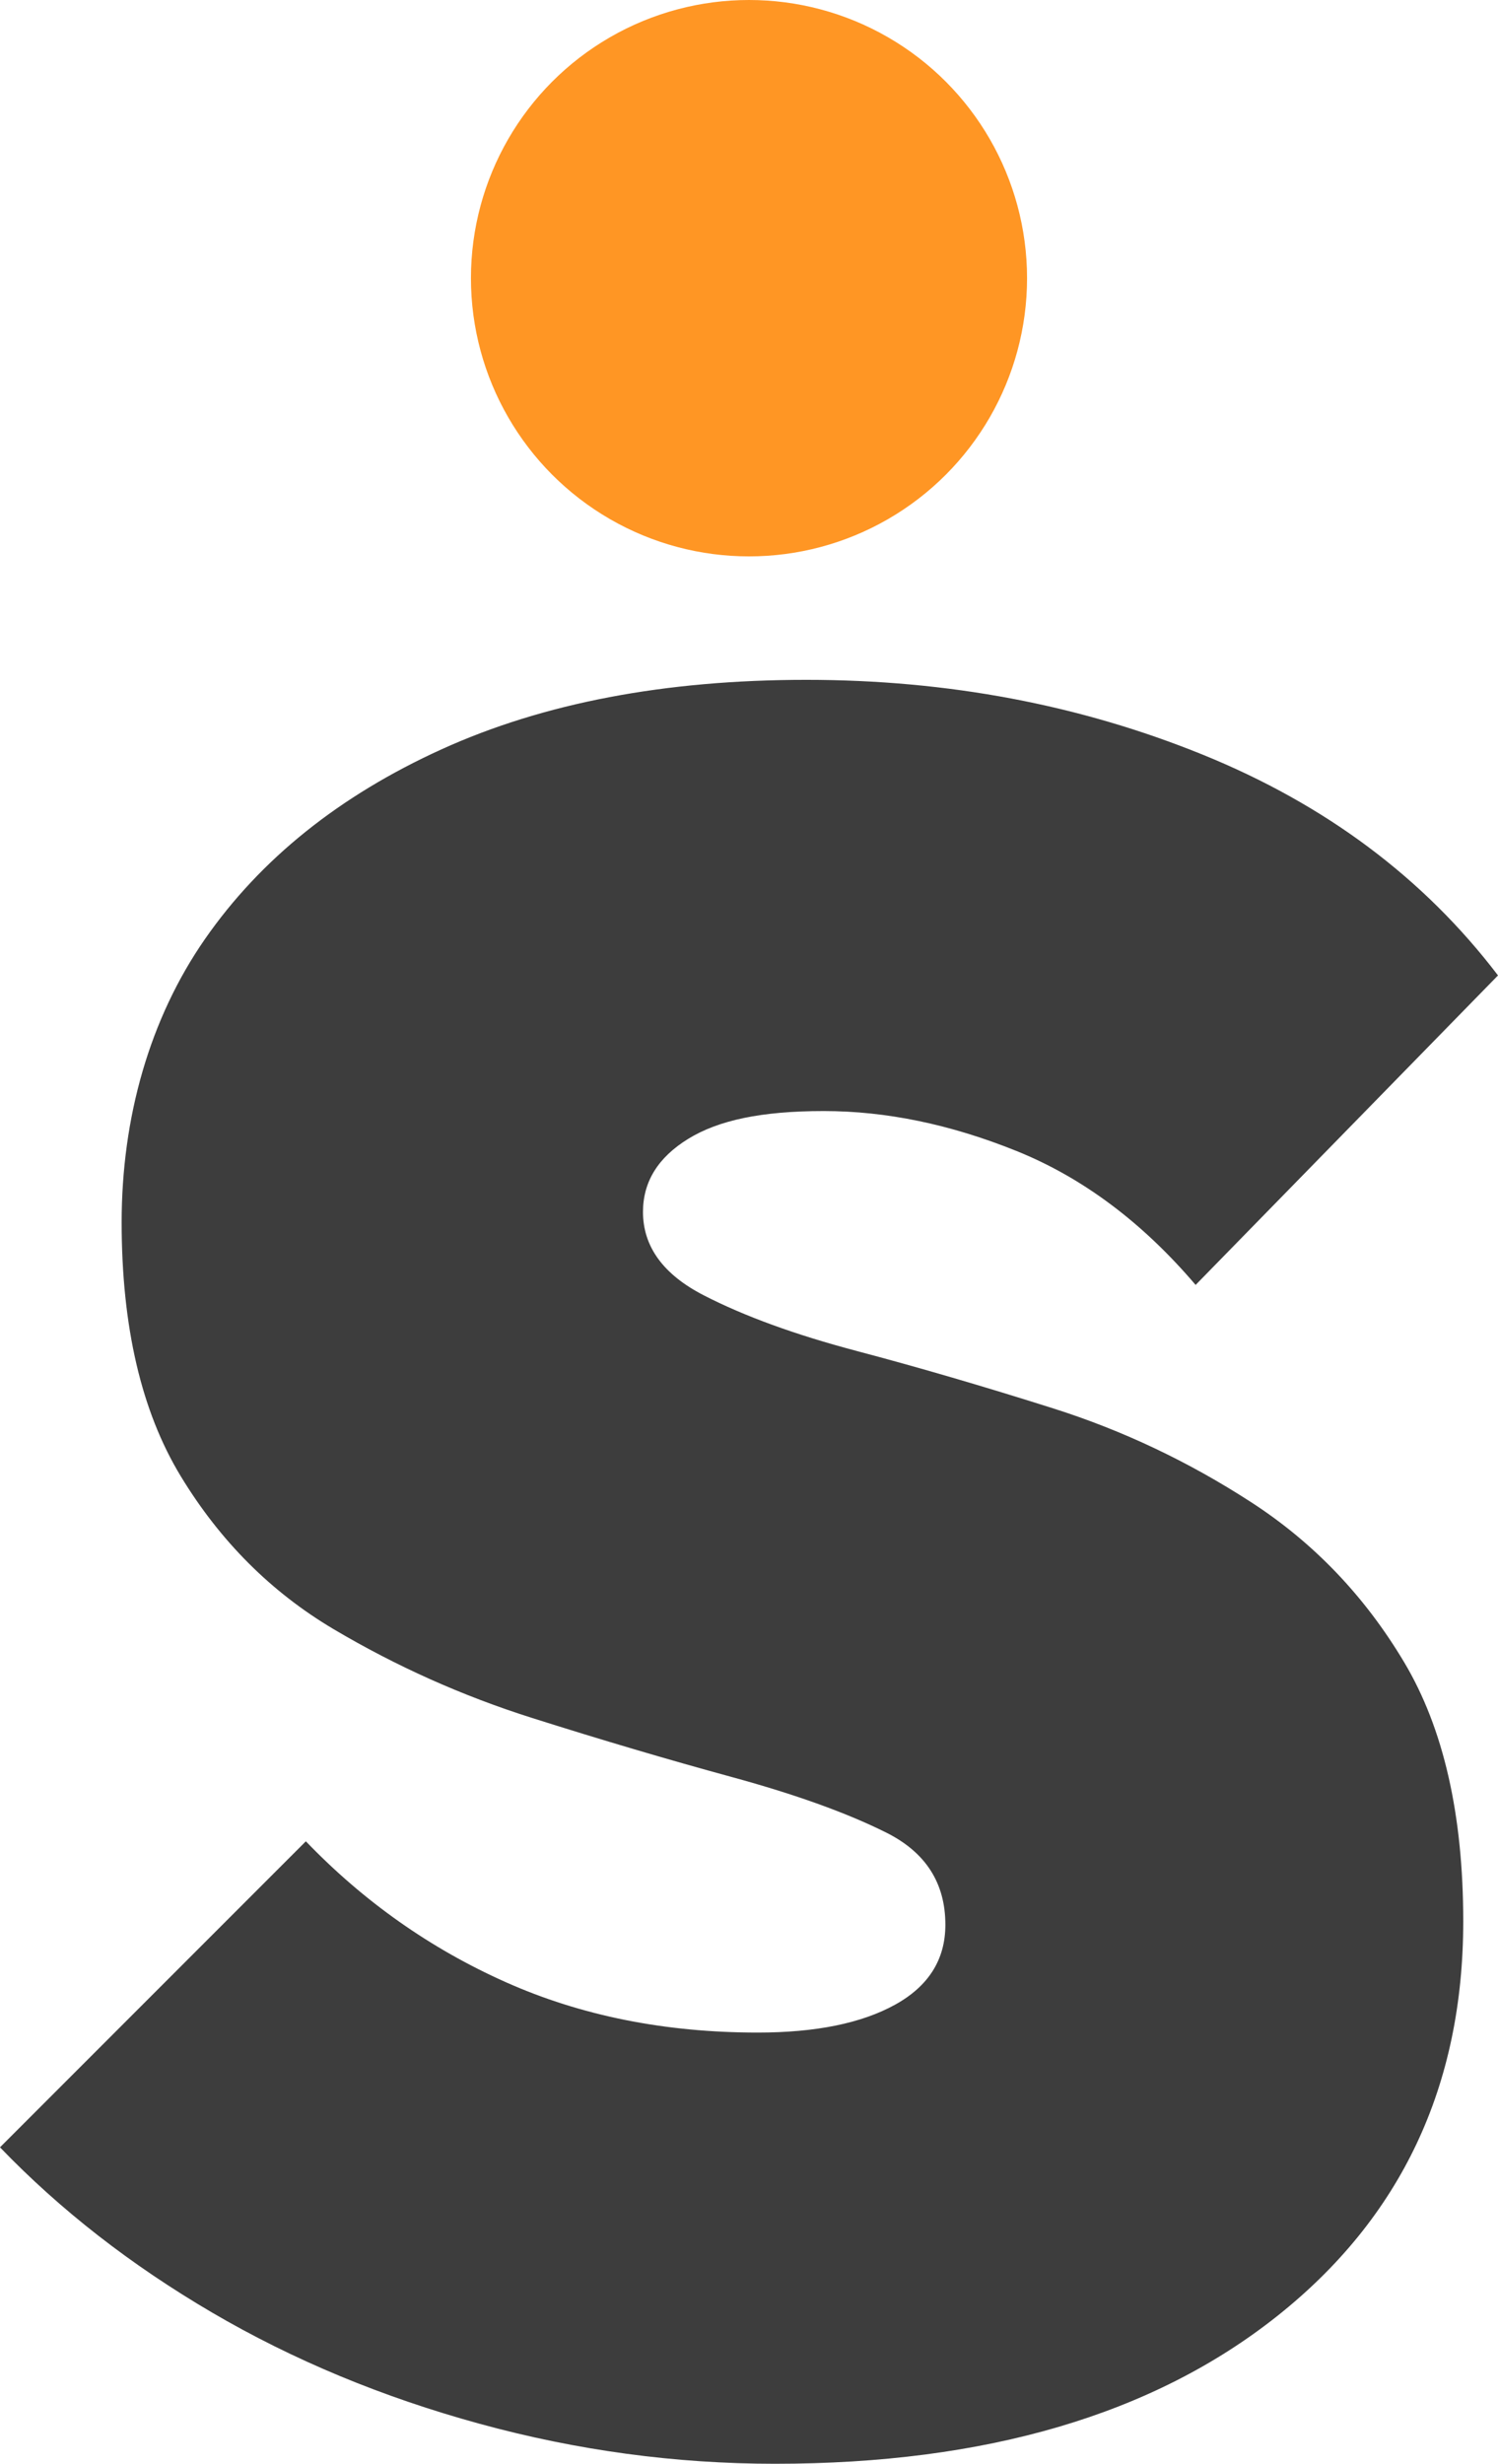 <?xml version="1.0" encoding="UTF-8"?>
<svg id="Layer_2" data-name="Layer 2" xmlns="http://www.w3.org/2000/svg" viewBox="0 0 25.86 42.51">
  <defs>
    <style>
      .cls-1 {
        fill: #3d3d3d;
      }

      .cls-2 {
        fill: #ff9624;
      }
    </style>
  </defs>
  <g id="Layer_1-2" data-name="Layer 1">
    <path class="cls-1" d="M13.38,42.51c-1.72,0-3.42-.23-5.1-.69-1.68-.46-3.22-1.1-4.62-1.92-1.4-.82-2.62-1.77-3.66-2.85l5.28-5.28c1,1.04,2.15,1.85,3.45,2.43,1.3.58,2.75.87,4.35.87,1,0,1.79-.16,2.37-.48.58-.32.87-.78.87-1.38,0-.72-.34-1.25-1.02-1.59-.68-.34-1.57-.66-2.67-.96-1.1-.3-2.25-.64-3.45-1.02-1.2-.38-2.34-.89-3.42-1.53-1.08-.64-1.96-1.52-2.64-2.64-.68-1.12-1.02-2.58-1.02-4.38s.48-3.51,1.44-4.89,2.32-2.47,4.08-3.27c1.76-.8,3.86-1.2,6.3-1.2s4.72.43,6.84,1.29c2.12.86,3.82,2.13,5.1,3.81l-5.22,5.34c-.92-1.08-1.95-1.85-3.09-2.31-1.14-.46-2.25-.69-3.33-.69s-1.82.16-2.34.48c-.52.32-.78.74-.78,1.26,0,.6.35,1.08,1.05,1.44.7.36,1.58.68,2.64.96,1.06.28,2.19.61,3.39.99,1.2.38,2.34.92,3.42,1.62,1.08.7,1.96,1.62,2.64,2.76.68,1.14,1.02,2.63,1.02,4.47,0,2.84-1.07,5.11-3.21,6.81-2.14,1.7-5.03,2.55-8.67,2.55Z"/>
    <circle class="cls-2" cx="12.93" cy="4.8" r="4.8"/>
  </g>
</svg>